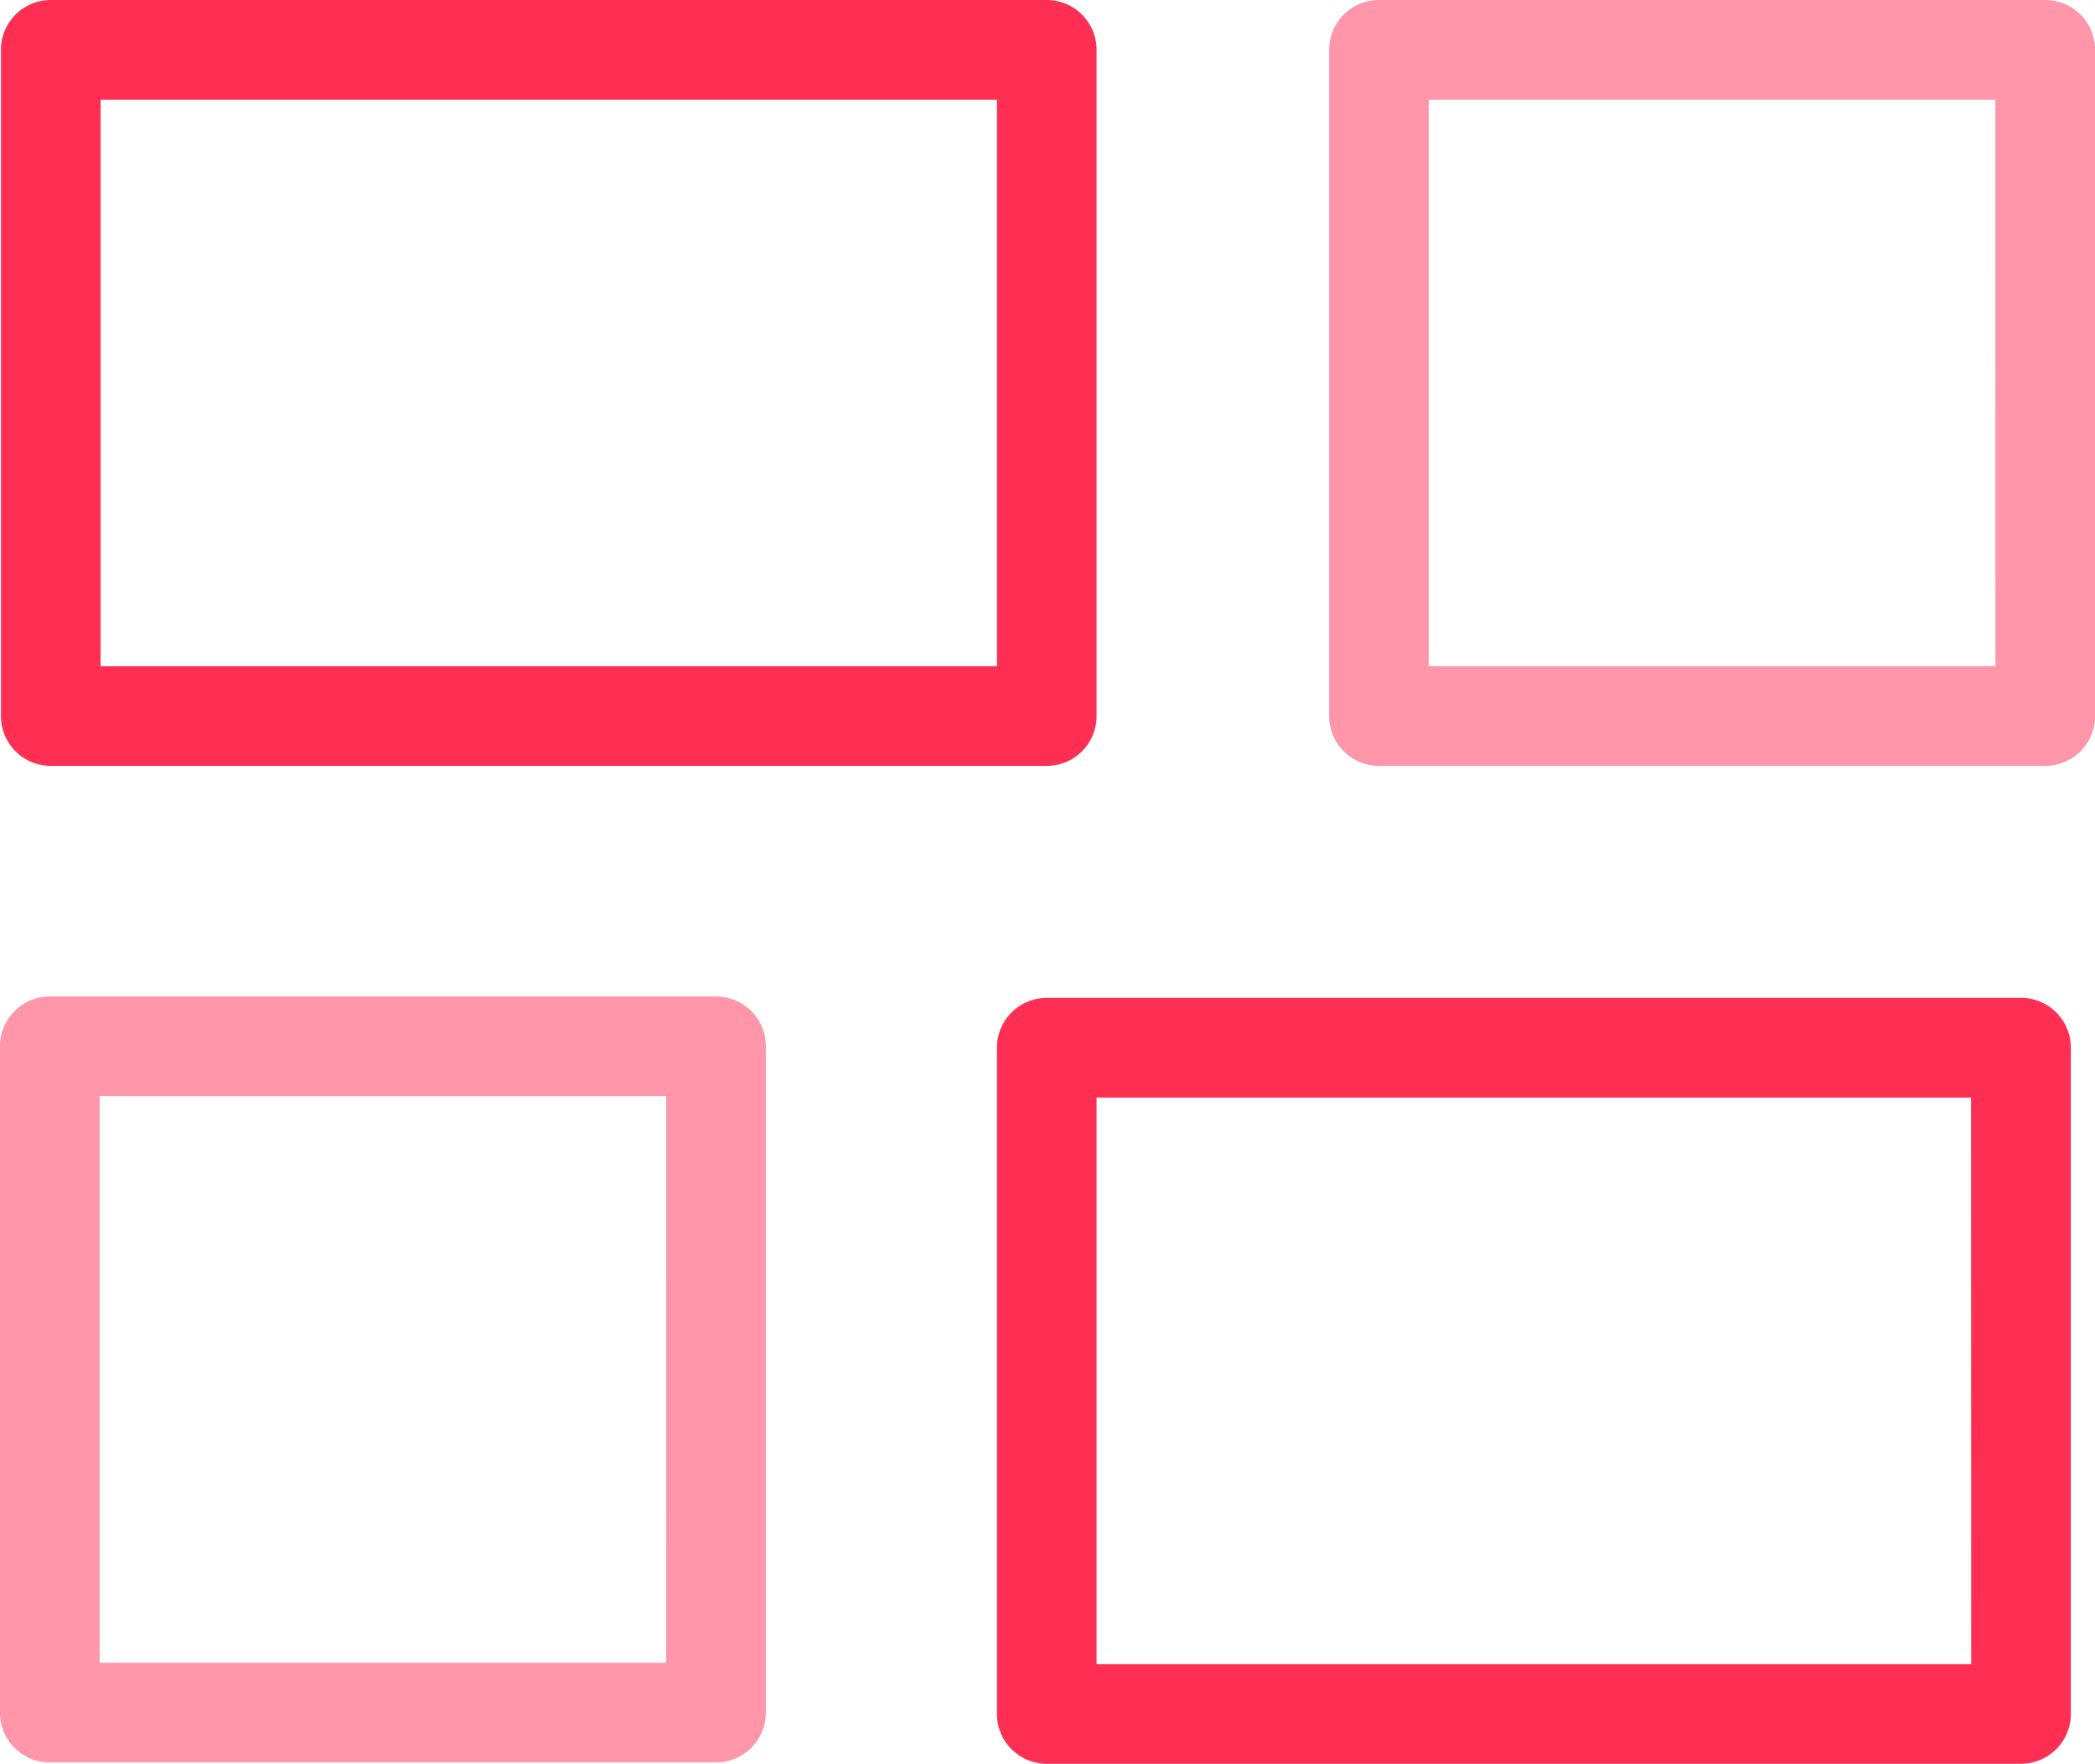 <?xml version="1.0" encoding="UTF-8"?> <svg xmlns="http://www.w3.org/2000/svg" width="76.882" height="64.727" viewBox="0 0 76.882 64.727"><g id="vectorisé" transform="translate(-184.795 -284.61)"><path id="Tracé_1012" data-name="Tracé 1012" d="M186.911,312.717h36.55a1.829,1.829,0,0,0,1.828-1.829v-24.45a1.829,1.829,0,0,0-1.828-1.828h-36.55a1.829,1.829,0,0,0-1.829,1.828v24.45A1.829,1.829,0,0,0,186.911,312.717Zm1.828-24.45h32.893V309.06H188.739Z" transform="translate(-0.252 0)" fill="#ff2f54"></path><path id="Tracé_1013" data-name="Tracé 1013" d="M611.2,284.61h-24.45a1.829,1.829,0,0,0-1.829,1.828v24.45a1.829,1.829,0,0,0,1.829,1.829H611.2a1.829,1.829,0,0,0,1.828-1.829v-24.45A1.828,1.828,0,0,0,611.2,284.61Zm-1.829,24.45H588.575V288.267h20.793Z" transform="translate(-351.348 0)" fill="#ff2f54" opacity="0.5"></path><path id="Tracé_1014" data-name="Tracé 1014" d="M522.5,585.022H486.747a1.828,1.828,0,0,0-1.829,1.828V611.3a1.828,1.828,0,0,0,1.829,1.828H522.5a1.829,1.829,0,0,0,1.829-1.828v-24.45A1.829,1.829,0,0,0,522.5,585.022Zm-1.828,24.45H488.575V588.679h32.092Z" transform="translate(-263.538 -263.792)" fill="#ff2f54"></path><path id="Tracé_1015" data-name="Tracé 1015" d="M212.9,610.888v-24.45a1.829,1.829,0,0,0-1.829-1.829h-24.45a1.829,1.829,0,0,0-1.828,1.829v24.45a1.829,1.829,0,0,0,1.828,1.828h24.45A1.829,1.829,0,0,0,212.9,610.888Zm-3.657-1.828H188.452V588.267h20.793Z" transform="translate(0 -263.43)" fill="#ff2f54" opacity="0.5"></path></g></svg> 